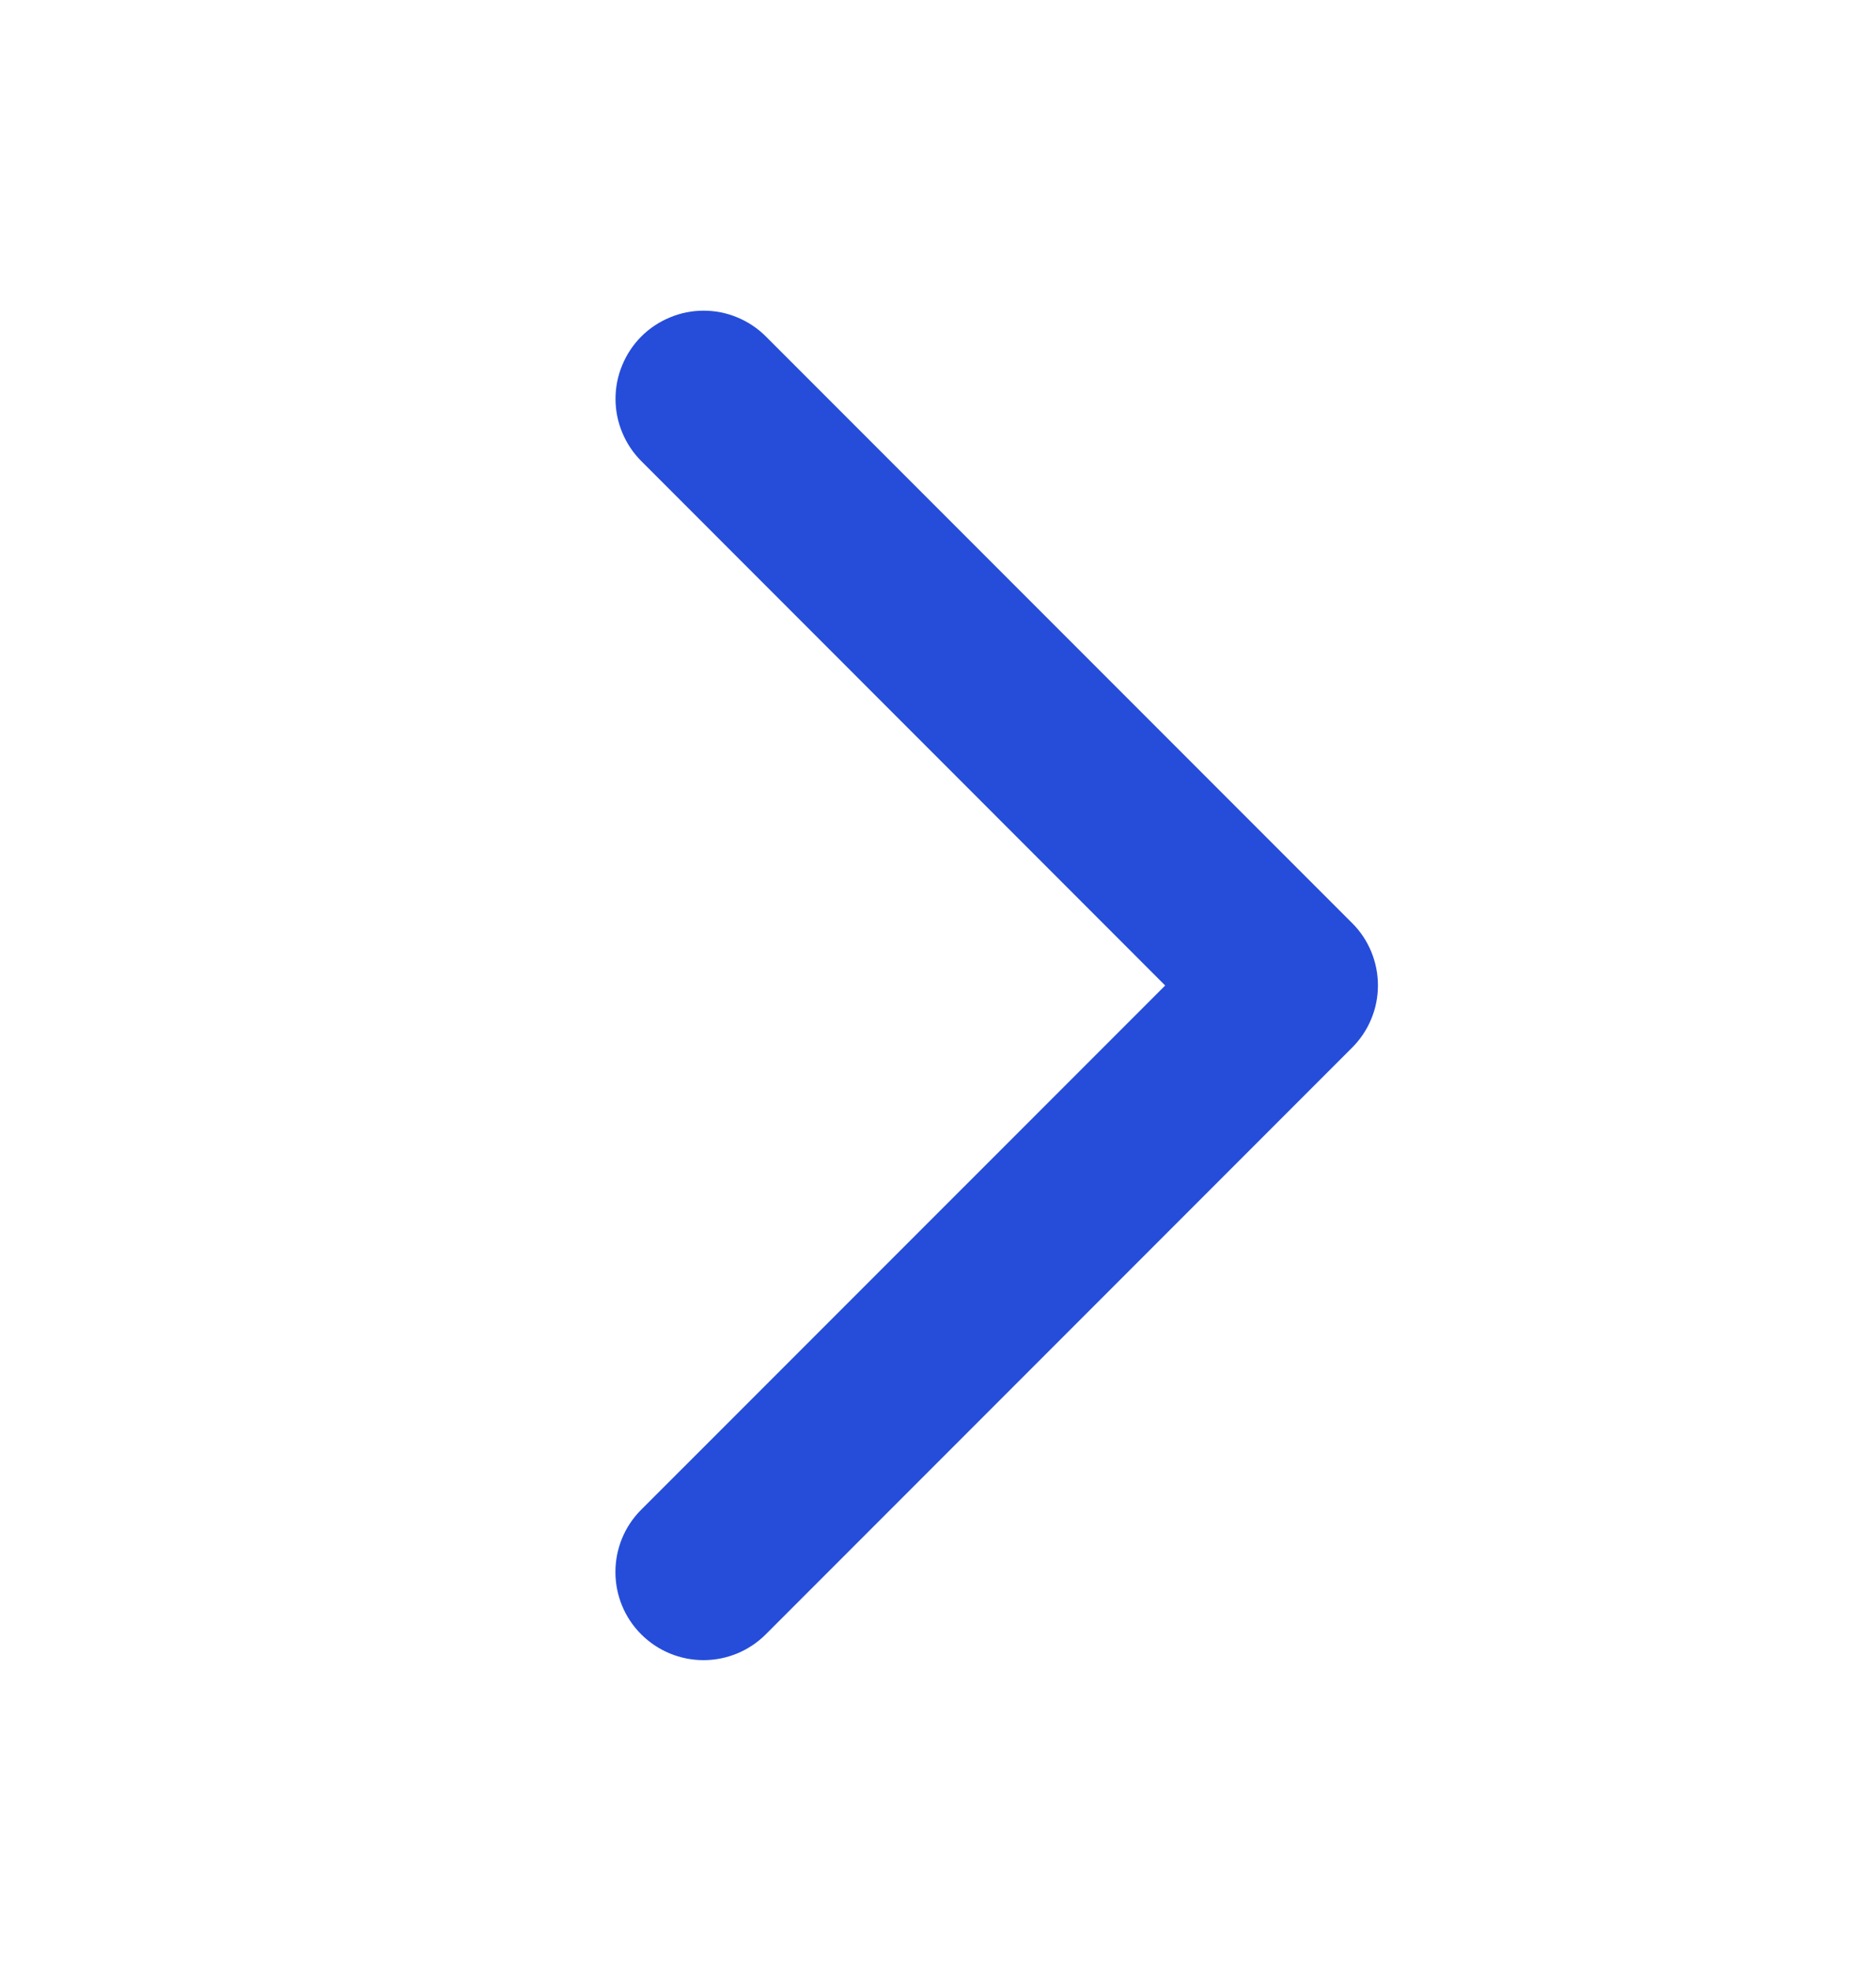 <svg width="20" height="21" viewBox="0 0 20 21" fill="none" xmlns="http://www.w3.org/2000/svg">
<path d="M8.164 17.413C7.988 17.589 7.749 17.688 7.5 17.688C7.251 17.688 7.012 17.589 6.836 17.413C6.659 17.237 6.561 16.998 6.561 16.749C6.561 16.5 6.659 16.261 6.836 16.085L12.422 10.5L6.837 4.913C6.75 4.826 6.681 4.723 6.634 4.609C6.586 4.495 6.562 4.373 6.562 4.249C6.562 4.126 6.586 4.004 6.634 3.89C6.681 3.776 6.75 3.672 6.837 3.585C6.924 3.498 7.028 3.429 7.142 3.382C7.256 3.334 7.378 3.31 7.501 3.31C7.625 3.31 7.747 3.334 7.861 3.382C7.975 3.429 8.078 3.498 8.165 3.585L14.415 9.835C14.503 9.922 14.572 10.026 14.619 10.14C14.666 10.254 14.69 10.376 14.69 10.499C14.69 10.623 14.666 10.745 14.618 10.859C14.571 10.973 14.501 11.076 14.414 11.163L8.164 17.413Z" fill="#254DDA"/>
</svg>
